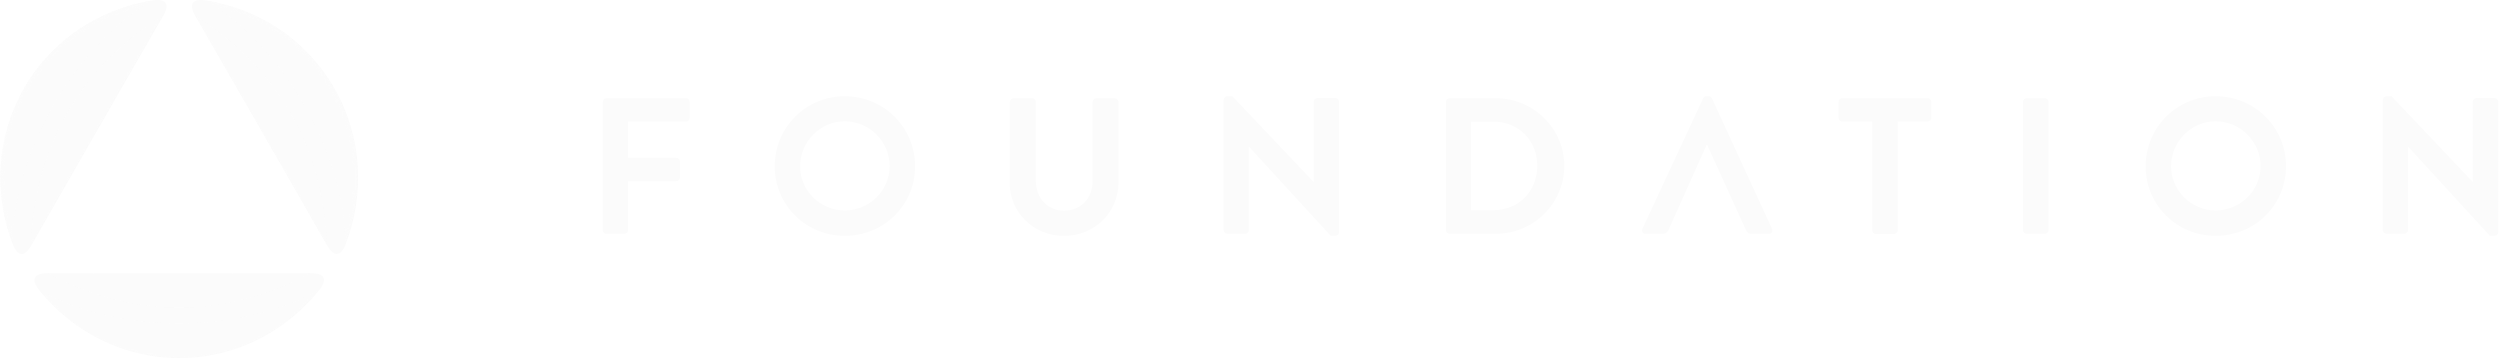 <?xml version="1.0" encoding="utf-8"?>
<svg xmlns="http://www.w3.org/2000/svg" width="742" height="107" viewBox="0 0 742 107" fill="none">
<path d="M92.365 81.11C96.397 81.07 97.254 82.99 94.776 86.062C84.957 98.298 70.05 106.283 53.193 106.283C36.336 106.283 21.429 98.298 11.61 86.062C9.132 82.99 10.002 81.084 14.022 81.11C33.621 81.203 92.365 81.11 92.365 81.11Z" fill="#FBFBFB"/>
<path d="M97.109 72.859C99.112 76.368 101.168 76.169 102.592 72.488C108.233 57.829 107.666 40.867 99.231 26.195C90.796 11.523 76.469 2.558 61.009 0.121C57.121 -0.488 55.895 1.22 57.951 4.703C57.951 4.703 87.408 55.777 97.109 72.859Z" fill="#FBFBFB"/>
<path d="M48.444 4.704C50.474 1.208 49.275 -0.487 45.386 0.122C29.926 2.545 15.6 11.523 7.164 26.195C-1.271 40.867 -1.825 57.83 3.803 72.489C5.227 76.183 7.296 76.382 9.286 72.859C9.286 72.859 38.586 21.693 48.444 4.704Z" fill="#FBFBFB"/>
<mask id="mask0_321_2428" style="mask-type:alpha" maskUnits="userSpaceOnUse" x="0" y="0" width="107" height="107">
<path d="M92.257 81.126C96.29 81.086 97.147 83.006 94.669 86.078C84.85 98.314 69.943 106.298 53.086 106.298C36.229 106.298 21.322 98.314 11.503 86.078C9.025 83.006 9.895 81.099 13.915 81.126C33.514 81.218 92.257 81.126 92.257 81.126Z" fill="white"/>
<path d="M96.999 72.874C99.003 76.383 101.059 76.185 102.482 72.504C108.123 57.845 107.557 40.882 99.121 26.21C90.686 11.538 76.359 2.573 60.899 0.137C57.011 -0.472 55.785 1.236 57.842 4.719C57.842 4.719 87.299 55.792 96.999 72.874Z" fill="white"/>
<path d="M48.337 4.719C50.366 1.223 49.167 -0.472 45.279 0.138C29.819 2.561 15.492 11.539 7.057 26.211C-1.378 40.883 -1.932 57.846 3.696 72.504C5.119 76.199 7.189 76.397 9.179 72.875C9.179 72.875 38.478 21.709 48.337 4.719Z" fill="white"/>
</mask>
<g mask="url(#mask0_321_2428)">
<g opacity="0.25" filter="url(#filter0_f_321_2428)">
<path d="M15.885 31.204C8.746 43.628 3.833 58.1 3.698 72.377C-1.937 57.714 -1.373 40.756 7.059 26.084C15.491 11.412 29.824 2.444 45.281 0.016C33.04 7.27 23.024 18.782 15.885 31.204ZM99.122 26.085C90.691 11.413 76.356 2.445 60.9 0.017C73.139 7.271 83.156 18.783 90.294 31.204C97.433 43.626 102.348 58.098 102.481 72.375C108.116 57.711 107.554 40.755 99.122 26.085ZM92.256 81.011C92.256 81.011 33.507 81.103 13.924 81.011C25.97 87.513 39.423 91.291 53.091 91.291C66.758 91.291 80.211 87.514 92.256 81.011Z" fill="#FBFBFB"/>
</g>
<g opacity="0.2" filter="url(#filter1_f_321_2428)">
<path d="M53.089 95.951C67.366 95.951 82.298 92.991 94.672 85.968C84.849 98.204 69.951 106.191 53.088 106.191C36.225 106.191 21.329 98.203 11.507 85.968C23.88 92.991 38.81 95.951 53.089 95.951ZM19.897 33.534C13.064 45.427 9.591 59.021 9.174 72.751C9.174 72.751 38.47 21.591 48.34 4.596C36.712 11.826 26.732 21.643 19.897 33.534ZM57.834 4.596C57.834 4.596 87.289 55.667 97.001 72.751C96.584 59.018 93.112 45.427 86.278 33.534C79.443 21.643 69.462 11.824 57.834 4.596Z" fill="#FBFBFB"/>
</g>
</g>
<path d="M178.932 30.234C178.932 29.665 179.41 29.145 180.03 29.145H203.602C204.222 29.145 204.7 29.665 204.7 30.234V34.969C204.7 35.537 204.222 36.058 203.602 36.058H186.424V46.854H200.739C201.312 46.854 201.837 47.375 201.837 47.943V52.679C201.837 53.247 201.312 53.767 200.739 53.767H186.424V68.305C186.424 68.873 185.899 69.394 185.327 69.394H179.982C179.362 69.394 178.885 68.873 178.885 68.305V30.234H178.932Z" fill="#FBFBFB"/>
<path d="M250.744 28.562C262.339 28.562 271.597 37.844 271.597 49.35C271.597 60.857 262.339 69.995 250.744 69.995C239.149 69.995 229.939 60.857 229.939 49.35C229.939 37.844 239.149 28.562 250.744 28.562ZM250.744 62.467C258.045 62.467 264.057 56.547 264.057 49.303C264.057 42.058 258.045 35.997 250.744 35.997C243.443 35.997 237.479 42.058 237.479 49.303C237.431 56.547 243.396 62.467 250.744 62.467Z" fill="#FBFBFB"/>
<path d="M299.756 30.234C299.756 29.665 300.28 29.145 300.853 29.145H306.341C306.961 29.145 307.438 29.665 307.438 30.234V53.767C307.438 58.645 310.78 62.528 315.838 62.528C320.896 62.528 324.282 58.692 324.282 53.862V30.281C324.282 29.713 324.759 29.192 325.381 29.192H330.867C331.44 29.192 331.966 29.713 331.966 30.281V54.194C331.966 62.954 324.951 70.009 315.789 70.009C306.676 70.009 299.66 62.954 299.66 54.194V30.234H299.756Z" fill="#FBFBFB"/>
<path d="M363.217 29.587C363.217 29.018 363.743 28.545 364.316 28.545H365.747L389.845 53.973H389.892V30.202C389.892 29.634 390.369 29.113 390.988 29.113H396.334C396.907 29.113 397.431 29.634 397.431 30.202V68.936C397.431 69.504 396.907 69.978 396.334 69.978H394.95L370.709 43.555H370.662V68.273C370.662 68.841 370.185 69.362 369.563 69.362H364.267C363.694 69.362 363.17 68.841 363.17 68.273V29.587H363.217Z" fill="#FBFBFB"/>
<path d="M429.158 30.234C429.158 29.665 429.635 29.145 430.208 29.145H443.951C455.118 29.145 464.28 38.189 464.28 49.222C464.28 60.397 455.118 69.394 443.951 69.394H430.208C429.635 69.394 429.158 68.873 429.158 68.305V30.234ZM443.236 62.386C450.775 62.386 456.261 56.751 456.261 49.222C456.261 41.74 450.775 36.105 443.236 36.105H436.601V62.386H443.236Z" fill="#FBFBFB"/>
<path d="M495.199 68.273C494.961 68.841 494.437 69.409 493.53 69.409H488.472C487.613 69.409 487.136 68.652 487.471 67.894L505.507 29.16C505.697 28.829 505.984 28.545 506.508 28.545H507.081C507.654 28.545 507.892 28.829 508.084 29.16L525.929 67.894C526.263 68.652 525.833 69.409 524.928 69.409H519.87C519.009 69.409 518.582 69.078 518.2 68.273L506.7 43.035H506.508L495.199 68.273Z" fill="#FBFBFB"/>
<path d="M555.653 36.058H546.778C546.159 36.058 545.682 35.537 545.682 34.969V30.234C545.682 29.665 546.159 29.145 546.778 29.145H572.115C572.738 29.145 573.215 29.665 573.215 30.234V34.969C573.215 35.537 572.738 36.058 572.115 36.058H563.241V68.352C563.241 68.92 562.715 69.441 562.144 69.441H556.752C556.179 69.441 555.653 68.92 555.653 68.352V36.058Z" fill="#FBFBFB"/>
<path d="M600.424 30.234C600.424 29.665 600.948 29.145 601.52 29.145H606.913C607.486 29.145 608.01 29.665 608.01 30.234V68.305C608.01 68.873 607.486 69.394 606.913 69.394H601.52C600.948 69.394 600.424 68.873 600.424 68.305V30.234Z" fill="#FBFBFB"/>
<path d="M657.633 28.562C669.23 28.562 678.486 37.844 678.486 49.35C678.486 60.857 669.23 69.995 657.633 69.995C646.04 69.995 636.828 60.857 636.828 49.35C636.828 37.844 646.04 28.562 657.633 28.562ZM657.633 62.467C664.934 62.467 670.946 56.547 670.946 49.303C670.946 42.058 664.934 35.997 657.633 35.997C650.333 35.997 644.367 42.058 644.367 49.303C644.367 56.547 650.333 62.467 657.633 62.467Z" fill="#FBFBFB"/>
<path d="M707.254 29.587C707.254 29.018 707.78 28.545 708.353 28.545H709.784L733.882 53.973H733.929V30.202C733.929 29.634 734.406 29.113 735.025 29.113H740.371C740.944 29.113 741.468 29.634 741.468 30.202V68.936C741.468 69.504 740.944 69.978 740.371 69.978H738.987L714.746 43.555H714.7V68.273C714.7 68.841 714.223 69.362 713.6 69.362H708.304C707.731 69.362 707.207 68.841 707.207 68.273V29.587H707.254Z" fill="#FBFBFB"/>
<defs>
<filter id="filter0_f_321_2428" x="-3" y="-2.984" width="112.18" height="97.275" filterUnits="userSpaceOnUse" color-interpolation-filters="sRGB">
<feFlood flood-opacity="0" result="BackgroundImageFix"/>
<feBlend mode="normal" in="SourceGraphic" in2="BackgroundImageFix" result="shape"/>
<feGaussianBlur stdDeviation="1.5" result="effect1_foregroundBlur_321_2428"/>
</filter>
<filter id="filter1_f_321_2428" x="6.174" y="1.596" width="93.826" height="107.596" filterUnits="userSpaceOnUse" color-interpolation-filters="sRGB">
<feFlood flood-opacity="0" result="BackgroundImageFix"/>
<feBlend mode="normal" in="SourceGraphic" in2="BackgroundImageFix" result="shape"/>
<feGaussianBlur stdDeviation="1.5" result="effect1_foregroundBlur_321_2428"/>
</filter>
</defs>
</svg>